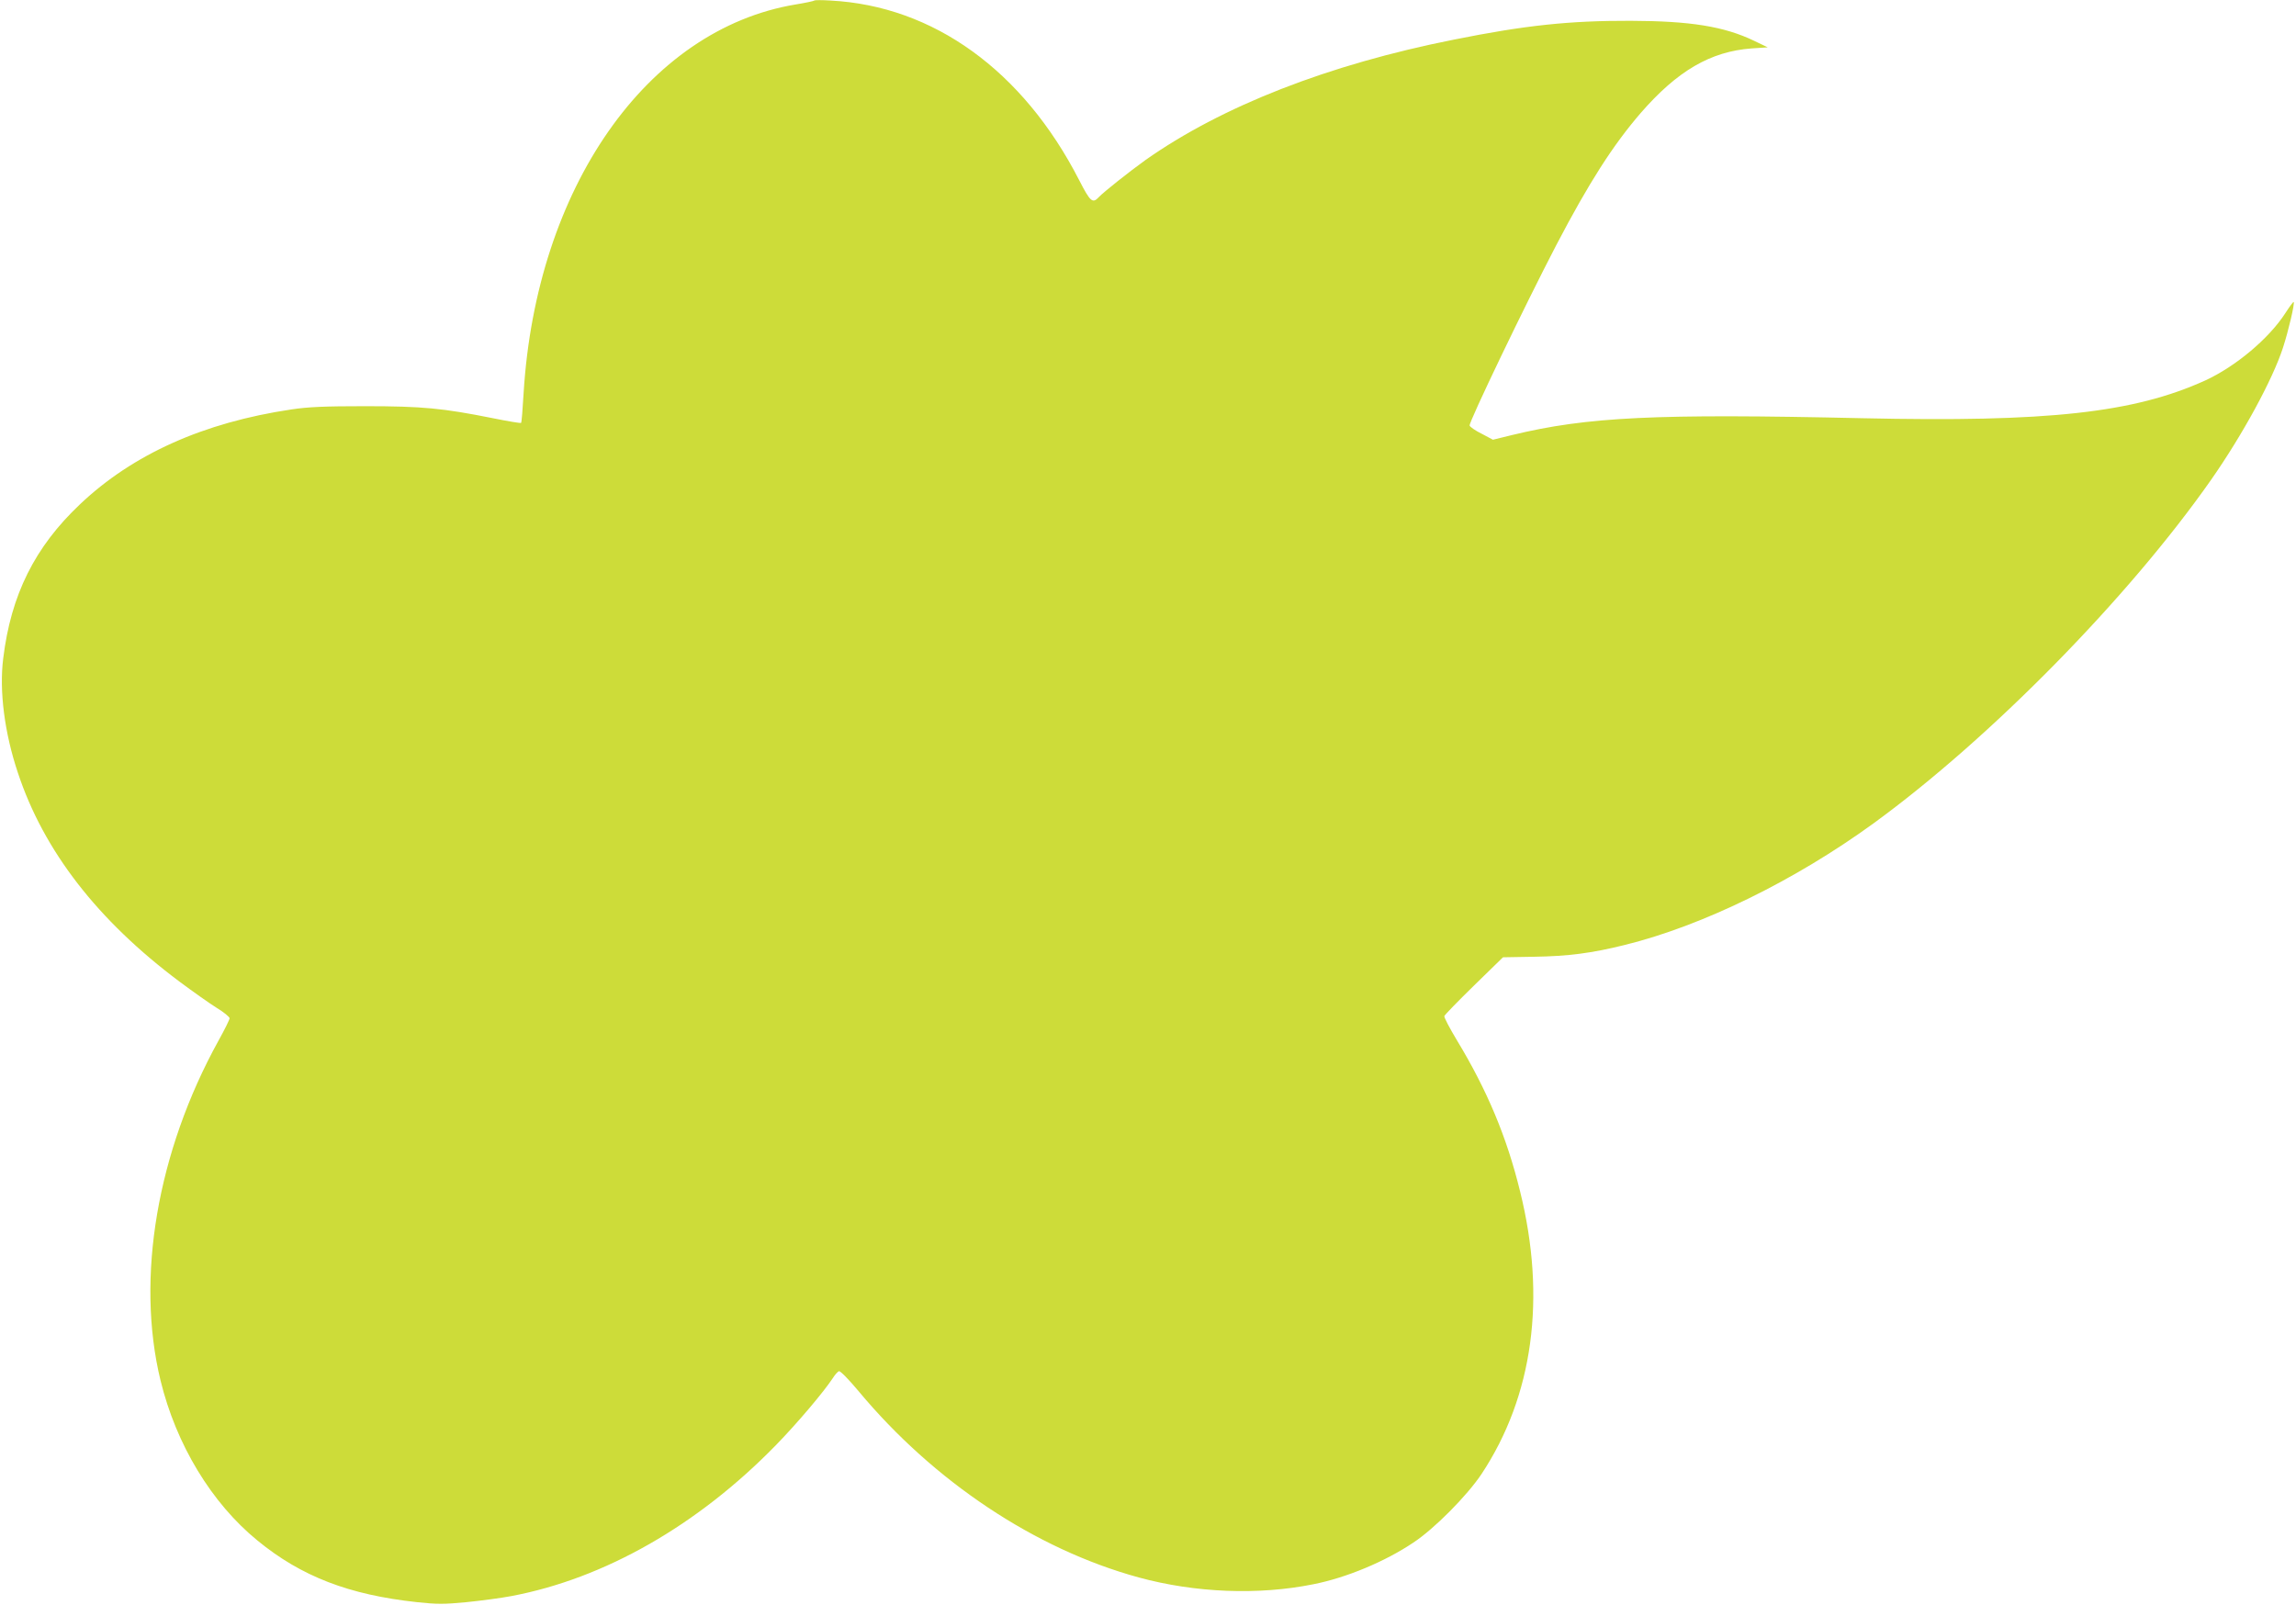 <?xml version="1.0" standalone="no"?>
<!DOCTYPE svg PUBLIC "-//W3C//DTD SVG 20010904//EN"
 "http://www.w3.org/TR/2001/REC-SVG-20010904/DTD/svg10.dtd">
<svg version="1.0" xmlns="http://www.w3.org/2000/svg"
 width="1280pt" height="895pt" viewBox="0 0 1280 895"
 preserveAspectRatio="xMidYMid meet">
<g transform="translate(0,895) scale(0.1,-0.1)"
fill="#cddc39" stroke="none">
<path d="M4540 8947 c-3 -3 -50 -13 -105 -22 -828 -138 -1446 -1023 -1516
-2168 -5 -88 -11 -163 -14 -165 -2 -3 -73 9 -157 26 -280 56 -394 67 -713 67
-226 0 -317 -4 -410 -18 -491 -73 -885 -250 -1179 -529 -252 -238 -385 -505
-428 -859 -23 -181 7 -416 82 -639 144 -435 444 -822 901 -1164 74 -55 167
-121 207 -146 40 -24 72 -51 72 -58 0 -7 -28 -64 -62 -125 -342 -620 -462
-1323 -323 -1895 87 -357 284 -683 540 -892 245 -201 511 -303 890 -344 112
-12 150 -12 275 0 80 8 193 23 251 34 519 98 1038 394 1474 841 120 123 267
297 319 376 11 18 27 35 33 37 7 3 55 -46 110 -112 419 -503 984 -880 1561
-1038 315 -86 668 -100 974 -38 183 36 399 126 557 232 117 77 299 261 380
382 288 435 363 982 215 1578 -74 302 -183 562 -351 840 -41 68 -73 129 -71
136 2 7 76 83 165 170 l162 158 173 3 c192 3 322 20 507 66 433 107 947 359
1386 678 652 475 1421 1258 1882 1916 176 252 342 557 400 735 31 95 67 249
60 256 -2 3 -23 -26 -47 -63 -91 -141 -277 -297 -447 -375 -397 -180 -876
-233 -1912 -210 -1151 26 -1531 8 -1952 -94 l-106 -26 -62 33 c-35 17 -65 38
-68 46 -6 16 311 676 483 1006 183 350 316 557 470 736 205 236 390 344 619
361 l90 6 -75 36 c-168 81 -357 111 -690 112 -341 1 -587 -25 -985 -105 -700
-139 -1293 -371 -1720 -672 -89 -64 -234 -179 -259 -206 -35 -38 -48 -26 -110
95 -313 610 -812 971 -1386 1001 -47 3 -87 3 -90 0z"/>
</g>
</svg>
